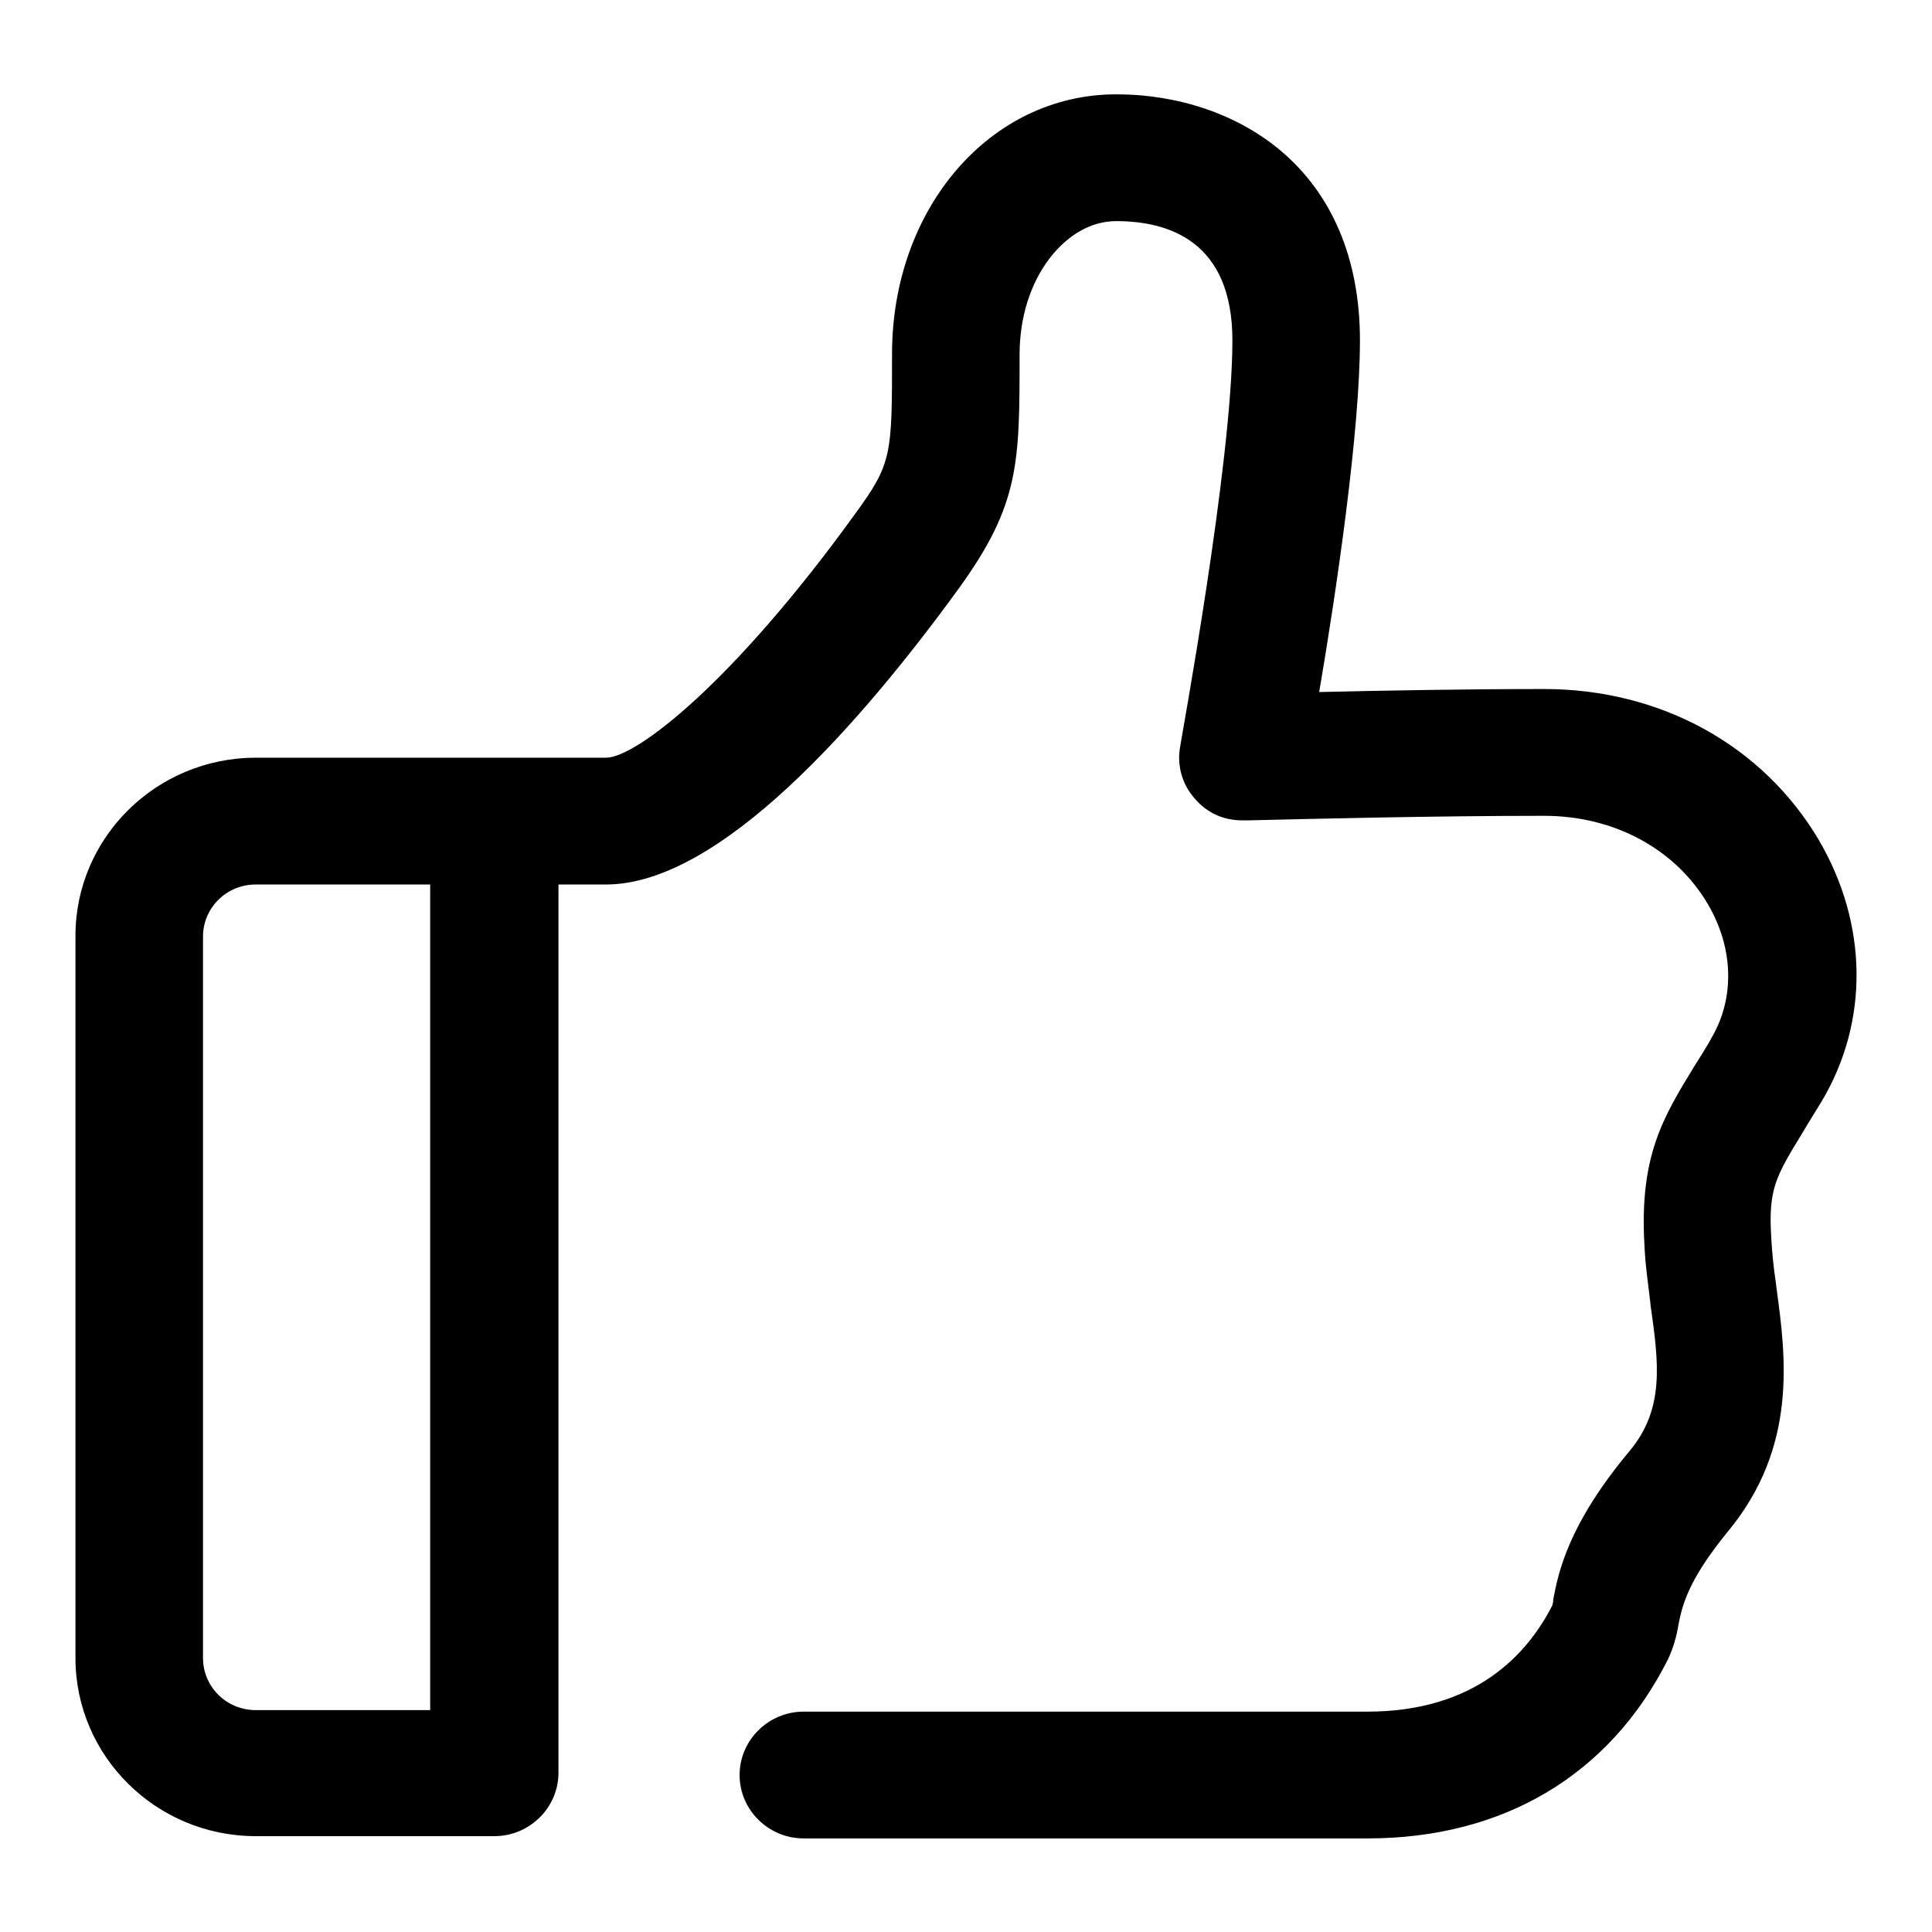 <?xml version="1.0" encoding="utf-8"?>
<!-- Svg Vector Icons : http://www.onlinewebfonts.com/icon -->
<!DOCTYPE svg PUBLIC "-//W3C//DTD SVG 1.1//EN" "http://www.w3.org/Graphics/SVG/1.1/DTD/svg11.dtd">
<svg version="1.1" xmlns="http://www.w3.org/2000/svg" xmlns:xlink="http://www.w3.org/1999/xlink" x="0px" y="0px" viewBox="0 0 256 256" enable-background="new 0 0 256 256" xml:space="preserve">
<g> <path fill="#000000" d="M241,111.3c-7.4-12.5-20.9-20-36.4-20c-10.3,0-21.4,0.2-29.8,0.4c2.3-13.5,5.4-34.6,5.4-46.6 c0-10.8-3.7-19.5-10.7-25.3c-5.7-4.7-13.4-7.3-21.6-7.3c-16.7,0-29.7,15.1-29.7,34.4c0,13.4,0,14.5-4.9,21.2 c-16.1,22.3-29,32.3-33,32.3H33.9c-13.2,0-23.9,10.6-23.9,23.6v95.7c0,13,10.7,23.6,23.9,23.6h31.6c4.7,0,8.5-3.8,8.5-8.4V117.2 h6.3c15.1,0,33.8-21.4,46.8-39.3c8-11.1,8-16.5,8-30.9c0-4.9,1.4-9.4,4-12.8c2.4-3.1,5.5-4.9,8.8-4.9c7,0,15.4,2.7,15.4,15.8 c0,16.2-6.9,53.4-6.9,53.7l0,0c-0.5,2.5,0.2,5.1,1.9,7c1.6,1.9,3.8,2.9,6.3,2.9c0.1,0,0.2,0,0.3,0c0.1,0,0.3,0,0.6,0 c8.4-0.2,24.6-0.6,39.1-0.6c9.3,0,17.4,4.4,21.7,11.7c3.4,5.8,3.6,12.4,0.5,17.7c-0.7,1.3-1.5,2.5-2.3,3.8 c-4.1,6.7-7.3,11.9-6.6,23.7c0.1,2.6,0.5,5.2,0.8,7.8l0,0.1c1.1,7.7,1.9,13.8-2.8,19.4c-8.1,9.7-9.4,16-10.1,19.7l0,0.2 c0,0.2-0.1,0.4-0.1,0.5c-3.3,6.5-10.2,14.1-24.5,14.1h-74.7c-4.7,0-8.5,3.8-8.5,8.4c0,4.6,3.8,8.4,8.5,8.4h74.7 c18,0,32.1-8.4,39.8-23.7c0.8-1.7,1.2-3.3,1.4-4.6c0.5-2.5,1.2-5.8,6.5-12.3c9.4-11.3,7.7-23.4,6.5-32.3l-0.1-0.8 c-0.3-2-0.5-4-0.6-5.9c-0.4-6.5,0.6-8.1,4.2-14c0.7-1.2,1.6-2.6,2.5-4.1C247.7,135.3,247.5,122.4,241,111.3L241,111.3z M26.9,124.1 c0-3.8,3.1-6.9,7-6.9H57v109.4H33.9c-3.9,0-7-3.1-7-6.9V124.1z"/></g>
</svg>